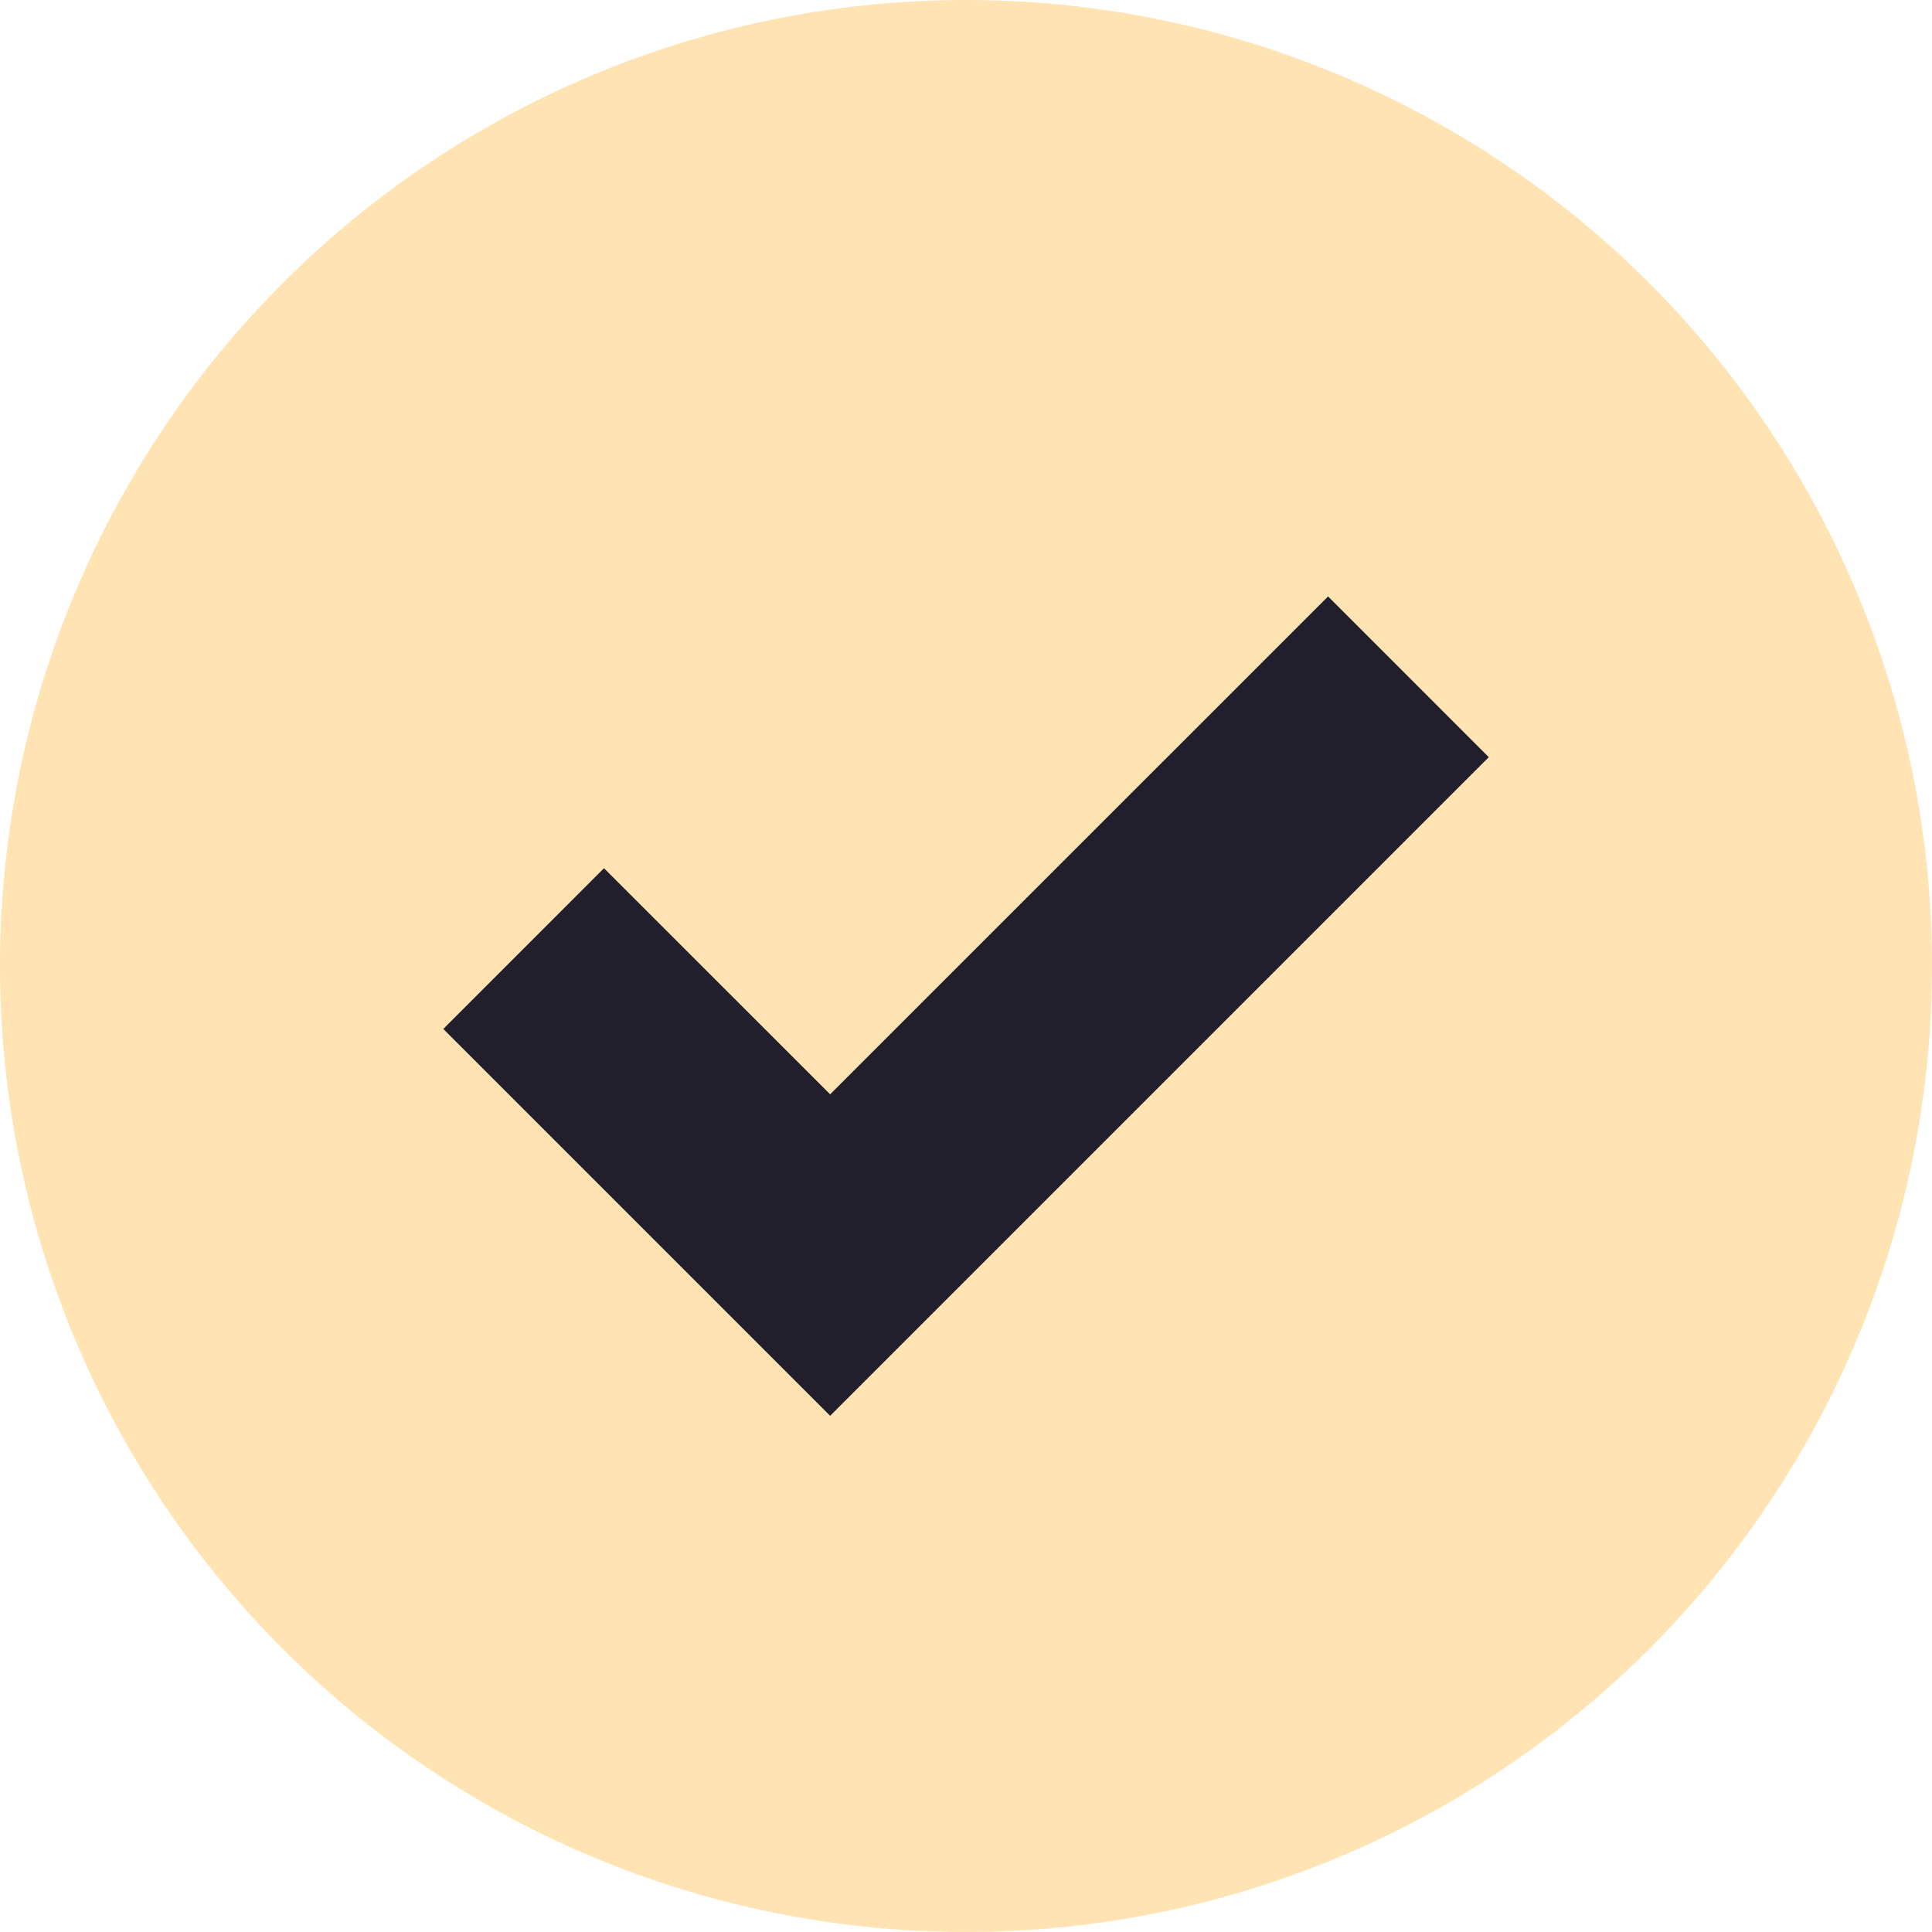 <?xml version="1.0" encoding="utf-8"?>
<svg xmlns="http://www.w3.org/2000/svg" width="34" height="34" viewBox="0 0 34 34">
  <g id="Group_33073" data-name="Group 33073" transform="translate(-803 -6170)">
    <circle id="Ellipse_2924" data-name="Ellipse 2924" cx="17" cy="17" r="17" transform="translate(803 6170)" fill="#ffe3b3"/>
    <path id="Path_13012" data-name="Path 13012" d="M363.856,2230.244l-6.808-6.808,2.828-2.829,3.98,3.979,8.763-8.762,2.828,2.829Z" transform="translate(453.753 3964.672)" fill="#211f2b"/>
  </g>
</svg>